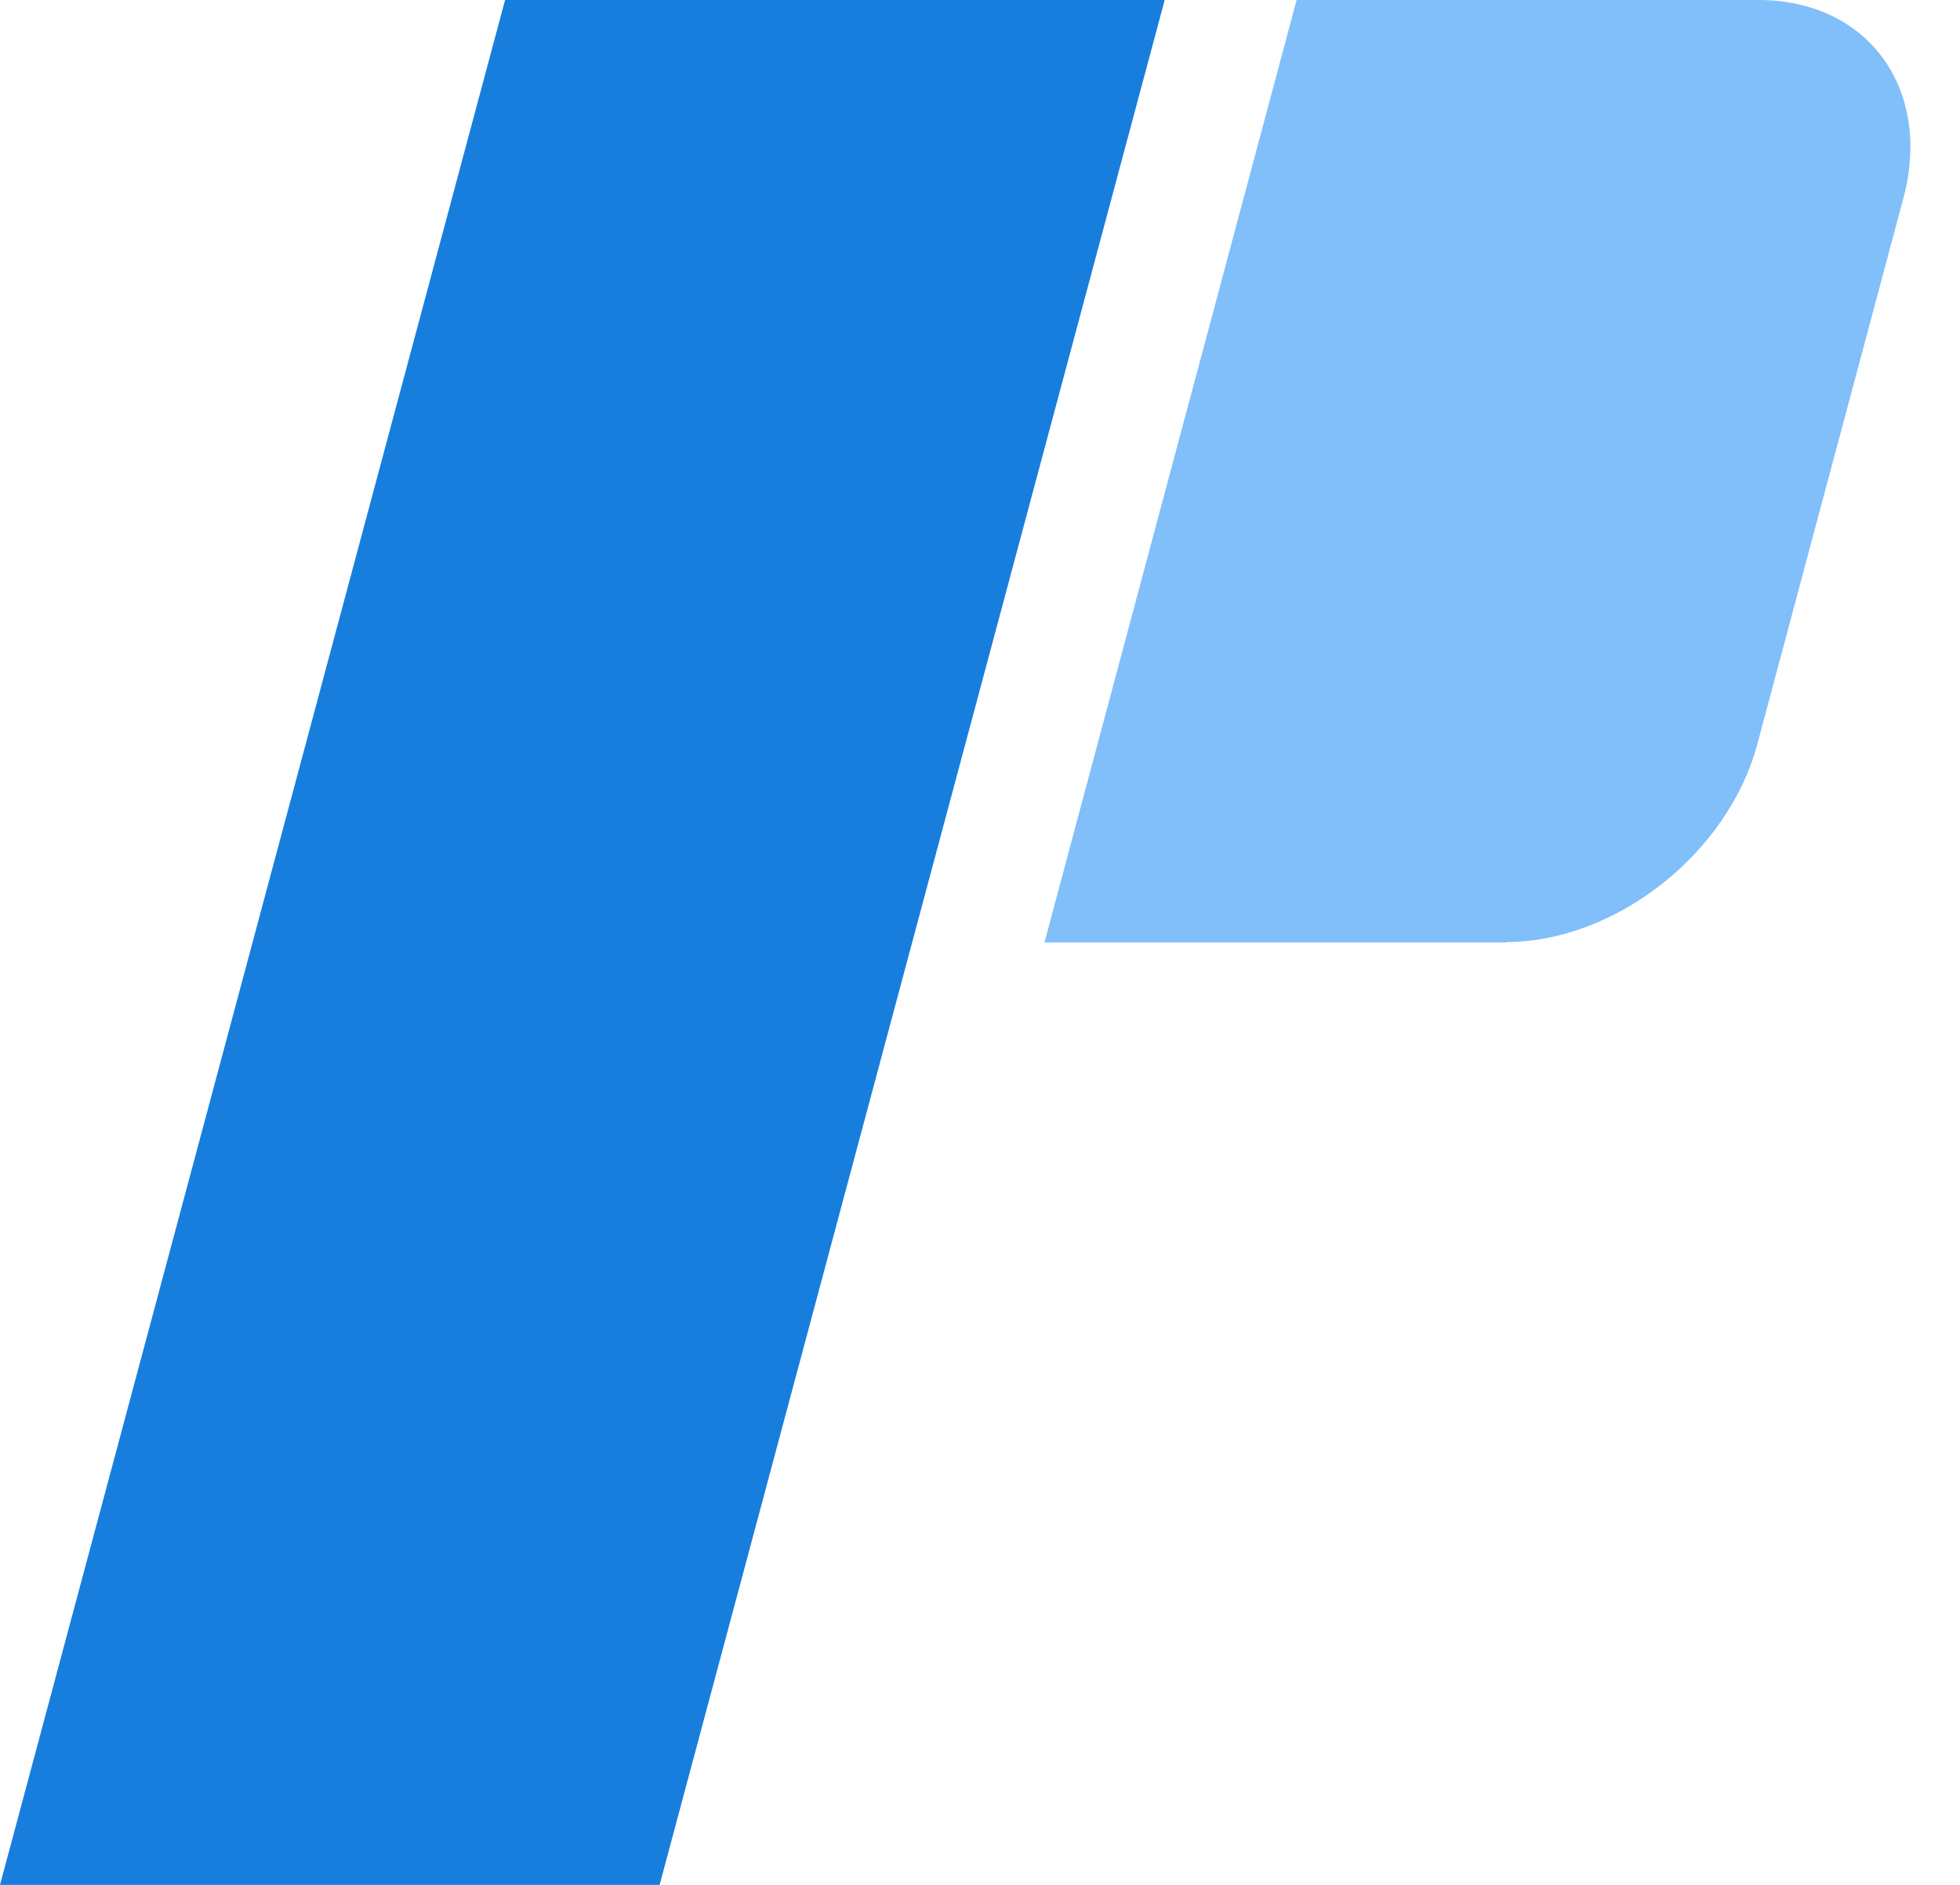 <?xml version="1.0" encoding="UTF-8"?>
<svg id="_レイヤー_1" data-name=" レイヤー 1" xmlns="http://www.w3.org/2000/svg" version="1.1" viewBox="0 0 52 50">
  <defs>
    <style>
      .cls-1 {
        fill: #80bff9;
      }

      .cls-1, .cls-2 {
        stroke-width: 0px;
      }

      .cls-2 {
        fill: #177ede;
      }
    </style>
  </defs>
  <path class="cls-2" d="M13.4,0h17.5l-13.4,50H0L13.4,0Z"/>
  <path class="cls-1" d="M39.96,25h-12.25L34.4,0h12.25c2.9,0,4.62,2.35,3.85,5.25l-3.88,14.5c-.78,2.9-3.77,5.24-6.67,5.24h.01Z"/>
</svg>